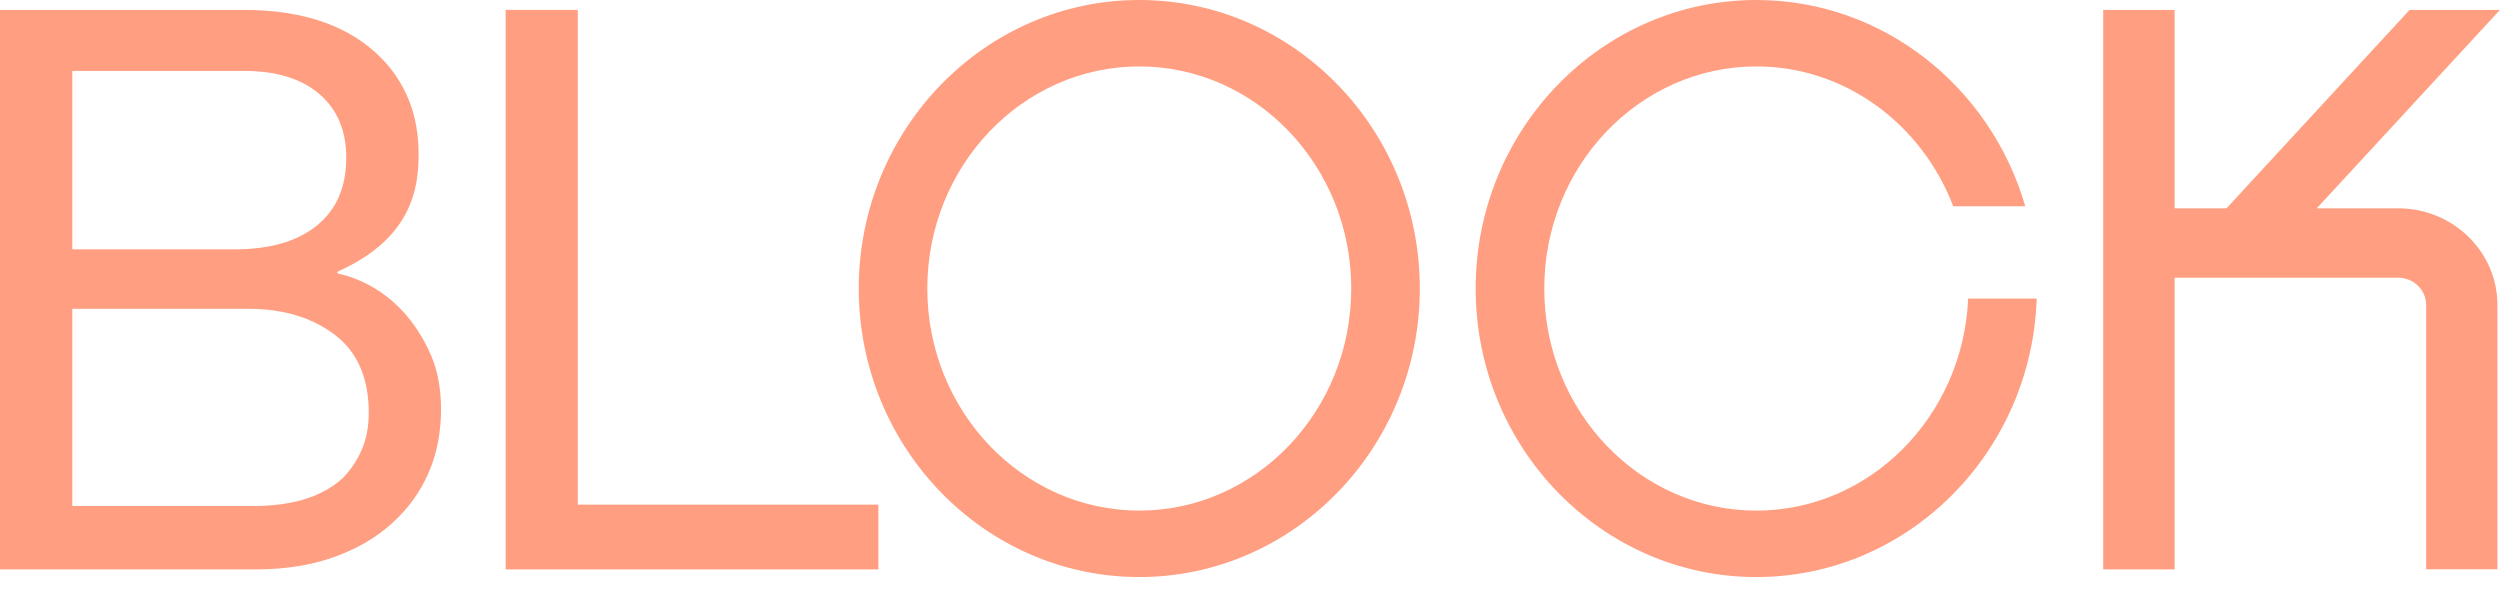<svg width="105" height="25" viewBox="0 0 105 25" fill="none" xmlns="http://www.w3.org/2000/svg">
<path fillRule="evenodd" clipRule="evenodd" d="M15.201 18.87C15.009 19.32 14.745 19.719 14.408 20.069C13.553 20.858 12.293 21.253 10.629 21.253H3.037V12.97H10.427C11.888 12.97 13.097 13.332 14.054 14.055C15.009 14.778 15.488 15.874 15.488 17.341C15.488 17.911 15.392 18.421 15.201 18.87ZM3.037 2.979H10.258C11.608 2.979 12.659 3.303 13.413 3.949C14.166 4.595 14.543 5.488 14.543 6.627C14.543 7.855 14.132 8.802 13.311 9.47C12.49 10.138 11.338 10.472 9.853 10.472H3.037V2.979ZM14.211 11.491C14.211 11.491 14.166 11.486 14.166 11.444C14.166 11.406 14.211 11.393 14.211 11.393C17.384 9.97 17.58 7.778 17.58 6.463C17.58 5.63 17.444 4.88 17.175 4.212C16.905 3.543 16.522 2.957 16.027 2.453C14.7 1.095 12.766 0.416 10.224 0.416H0V23.915H10.744C12.046 23.915 13.209 23.717 14.23 23.323C15.252 22.929 16.099 22.381 16.773 21.68C17.334 21.11 17.766 20.447 18.069 19.691C18.372 18.936 18.524 18.097 18.524 17.177C18.524 16.388 18.39 15.591 18.121 14.964C16.949 12.24 14.884 11.645 14.211 11.491Z" fill="#FF9E81"/>
<path fillRule="evenodd" clipRule="evenodd" d="M73.766 21.446C68.855 21.446 64.859 17.261 64.859 12.118C64.859 6.975 68.855 2.79 73.766 2.79C77.512 2.79 80.722 5.226 82.036 8.664H85.062C83.612 3.66 79.098 0 73.766 0C67.266 0 61.978 5.436 61.978 12.118C61.978 18.8 67.266 24.236 73.766 24.236C80.128 24.236 85.325 19.027 85.542 12.54H82.662C82.451 17.488 78.542 21.446 73.766 21.446Z" fill="#FF9E81"/>
<path fillRule="evenodd" clipRule="evenodd" d="M47.85 21.445C42.941 21.445 38.947 17.261 38.947 12.118C38.947 6.974 42.941 2.79 47.85 2.79C52.758 2.79 56.752 6.974 56.752 12.118C56.752 17.261 52.758 21.445 47.85 21.445ZM47.85 0C41.354 0 36.068 5.436 36.068 12.118C36.068 18.8 41.354 24.236 47.85 24.236C54.347 24.236 59.632 18.8 59.632 12.118C59.632 5.436 54.347 0 47.85 0Z" fill="#FF9E81"/>
<path fillRule="evenodd" clipRule="evenodd" d="M24.268 0.416H21.238V23.915H36.893V21.195H24.268V0.416Z" fill="#FF9E81"/>
<path fillRule="evenodd" clipRule="evenodd" d="M100.724 8.749H97.305L104.997 0.416H101.203L93.514 8.749H91.334V0.416H88.334V23.915H91.334V11.664H100.724C101.372 11.664 101.899 12.178 101.899 12.809V23.909H104.892V12.809C104.892 10.57 103.022 8.749 100.724 8.749Z" fill="#FF9E81"/>
</svg>
